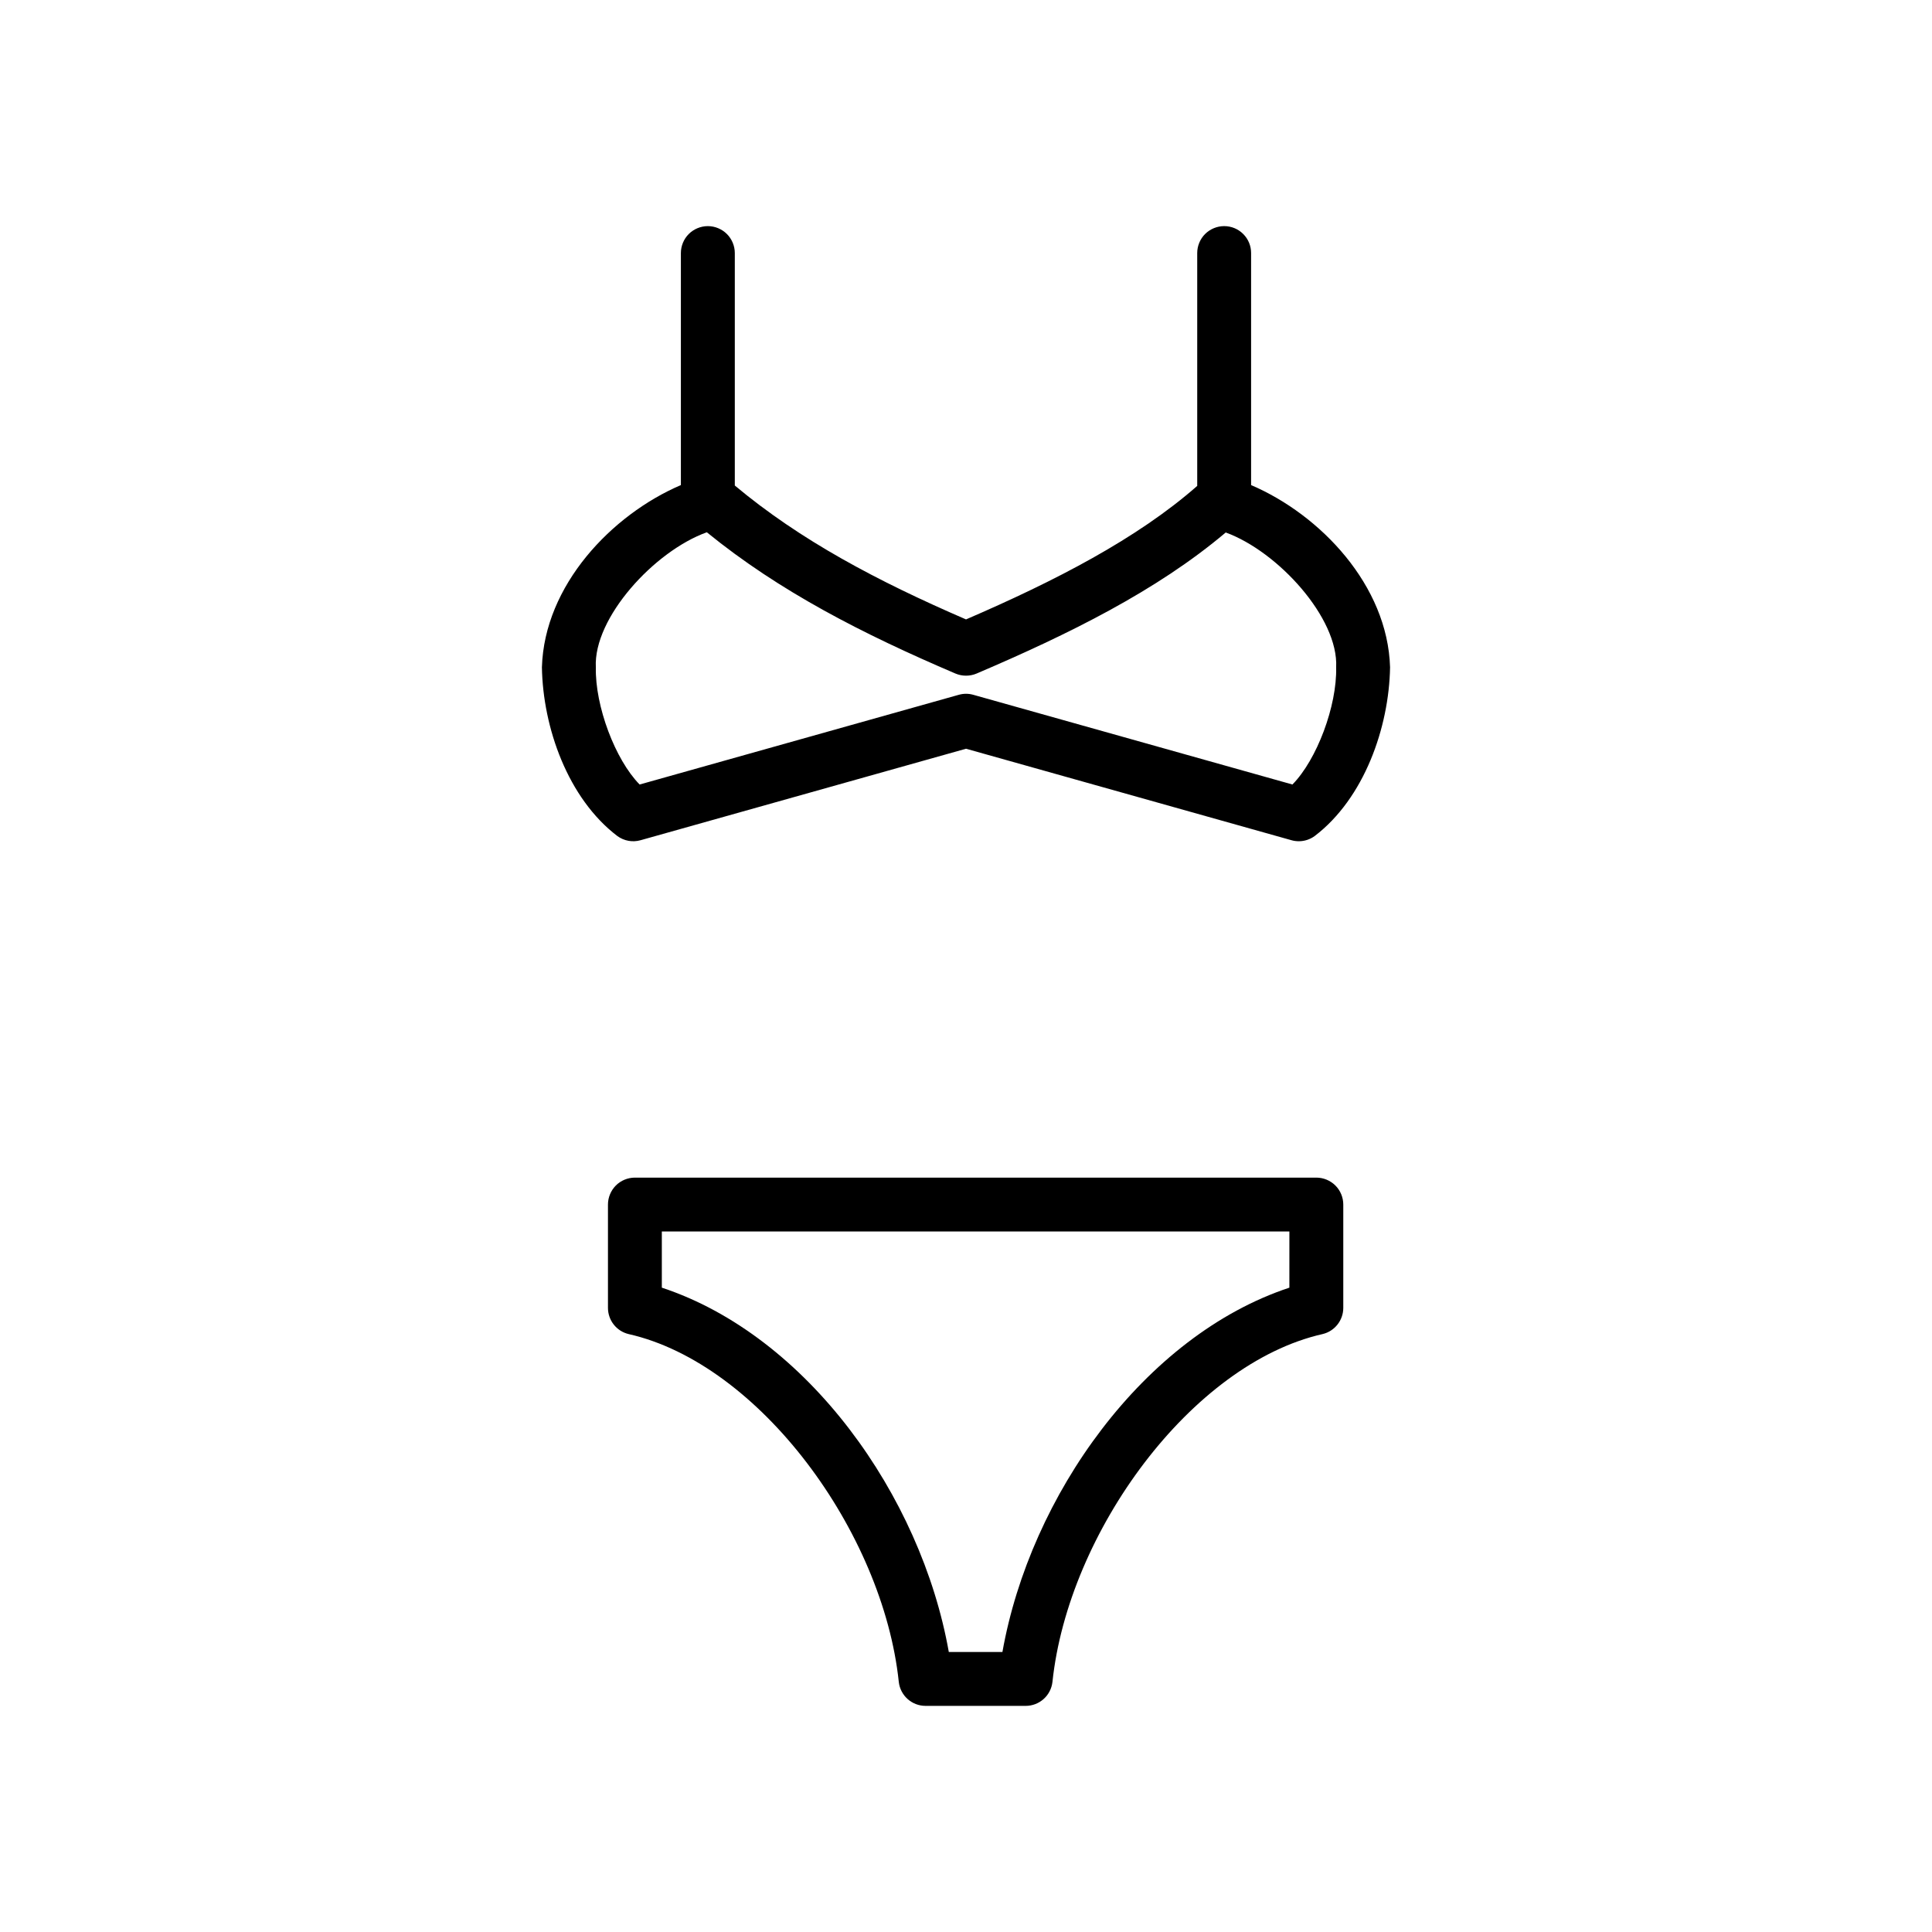 <?xml version="1.0" encoding="UTF-8"?>
<!-- Uploaded to: ICON Repo, www.iconrepo.com, Generator: ICON Repo Mixer Tools -->
<svg fill="#000000" width="800px" height="800px" version="1.1" viewBox="144 144 512 512" xmlns="http://www.w3.org/2000/svg">
 <path d="m313.75 366.67 86.258-24.25 86.258 24.25c0.637 0.18 1.285 0.266 1.93 0.266 1.492 0 2.957-0.469 4.195-1.367 13.133-10 19.719-28.777 19.992-44.727-0.645-21.719-18.449-40.414-36.828-48.289v-61.492c0-1.91-0.742-3.699-2.086-5.047-1.352-1.352-3.144-2.09-5.047-2.09-1.891 0-3.723 0.762-5.059 2.09-1.328 1.328-2.086 3.168-2.086 5.047v61.711c-15.891 13.965-37.605 25.164-61.27 35.379-23.562-10.188-43.934-20.973-61.273-35.484v-61.605c0-1.879-0.766-3.719-2.098-5.047-1.328-1.328-3.168-2.09-5.047-2.09-1.891 0-3.727 0.762-5.059 2.09-1.328 1.328-2.086 3.168-2.086 5.047v61.488c-18.363 7.871-36.188 26.566-36.828 48.289 0.262 15.949 6.856 34.727 20 44.727 1.785 1.289 4.012 1.699 6.133 1.105zm-11.848-45.828c-0.672-13.109 15.527-30.805 29.414-35.785 19.242 15.672 41.332 26.957 65.887 37.438 1.785 0.754 3.824 0.754 5.606 0 24.398-10.422 47.715-21.914 66.023-37.383 13.855 5.055 29.922 22.68 29.262 35.73 0.238 10.246-5.117 24.484-11.586 31.059l-84.57-23.77c-1.266-0.363-2.586-0.363-3.863 0l-84.57 23.773c-6.473-6.578-11.836-20.816-11.602-31.062zm190.95 135.24h-180.6c-1.883 0-3.727 0.762-5.047 2.09-1.328 1.336-2.09 3.164-2.09 5.047v27.383c0 3.293 2.258 6.172 5.461 6.938 34.711 7.848 67.43 52.457 71.613 92.195 0.406 3.613 3.457 6.34 7.094 6.34h26.527c3.633 0 6.68-2.715 7.098-6.34 4.191-39.742 36.895-84.348 71.602-92.195 3.203-0.766 5.473-3.641 5.473-6.938v-27.383c0-1.883-0.754-3.715-2.09-5.047-1.332-1.328-3.164-2.09-5.043-2.09zm-7.148 29.16c-38.484 12.73-68.68 55.051-76.051 96.547h-14.211c-7.352-41.5-37.555-83.82-76.051-96.547v-14.883h166.31l-0.004 14.883z"/>
</svg>